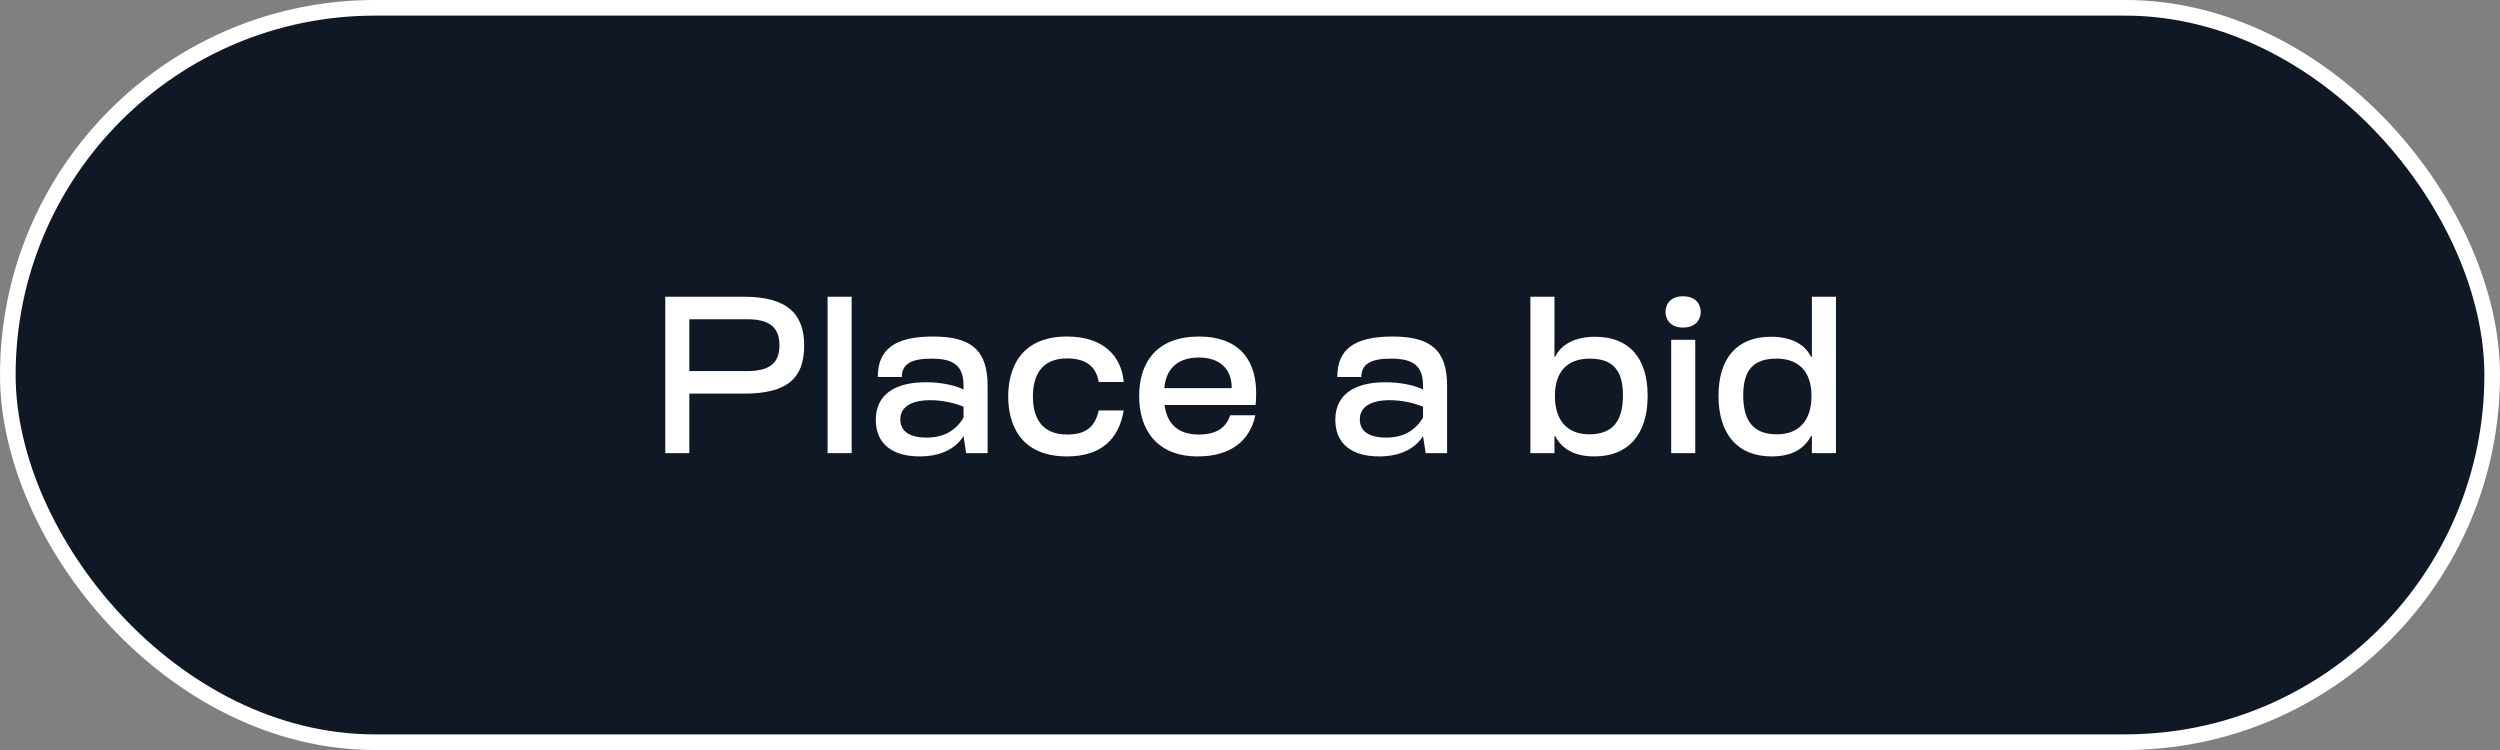 <svg xmlns="http://www.w3.org/2000/svg" width="160" height="48" fill="none"><rect width="100%" height="100%" fill="#808080" stroke="none"/><rect width="159" height="47" x=".5" y=".5" fill="#101826" rx="23.5"/><rect width="159" height="47" x=".5" y=".5" stroke="#fff" rx="23.5"/><path fill="#fff" d="M42.577 29V18.99h5.026c2.8 0 3.864 1.12 3.864 3.122 0 2.254-1.274 3.08-3.864 3.08h-3.486V29h-1.54Zm1.54-5.25h3.696c1.414 0 2.072-.49 2.072-1.652 0-1.176-.672-1.666-2.072-1.666h-3.696v3.318Zm8.849-4.76h1.54V29h-1.54V18.99ZM61.834 29l-.168-1.092c-.532.84-1.498 1.302-2.814 1.302-1.694 0-2.8-.77-2.8-2.338 0-1.638 1.246-2.408 3.206-2.408.938 0 1.834.182 2.408.462v-.224c0-1.26-.574-1.75-2.058-1.75-1.316 0-1.89.364-1.89 1.176h-1.54c0-1.778 1.092-2.59 3.542-2.59 2.45 0 3.486.882 3.486 3.15V29h-1.372Zm-4.214-2.156c0 .756.588 1.162 1.68 1.162 1.064 0 1.834-.406 2.366-1.274v-.7c-.574-.252-1.386-.42-2.128-.42-1.204 0-1.918.42-1.918 1.232Zm10.67 2.366c-3.065 0-3.765-2.156-3.765-3.836 0-1.68.7-3.836 3.766-3.836 2.352 0 3.486 1.274 3.626 2.912H70.32c-.154-.924-.742-1.512-2.03-1.512-1.694 0-2.184 1.176-2.184 2.436s.49 2.436 2.184 2.436c1.232 0 1.792-.504 2.03-1.54h1.596c-.308 1.876-1.498 2.94-3.626 2.94Zm8.368 0c-2.562 0-3.752-1.638-3.752-3.864 0-2.212 1.176-3.808 3.836-3.808 2.422 0 3.808 1.372 3.64 4.088l-.028.294H74.53c.154 1.134.784 1.89 2.198 1.89 1.106 0 1.736-.42 2.002-1.232h1.61c-.336 1.596-1.54 2.632-3.682 2.632Zm-2.142-4.368h4.312c.014-1.274-.812-1.96-2.086-1.96-1.47 0-2.128.812-2.226 1.96ZM91.242 29l-.168-1.092c-.532.84-1.498 1.302-2.814 1.302-1.694 0-2.8-.77-2.8-2.338 0-1.638 1.246-2.408 3.206-2.408.938 0 1.834.182 2.408.462v-.224c0-1.26-.574-1.75-2.058-1.75-1.316 0-1.89.364-1.89 1.176h-1.54c0-1.778 1.092-2.59 3.542-2.59 2.45 0 3.486.882 3.486 3.15V29h-1.372Zm-4.214-2.156c0 .756.588 1.162 1.68 1.162 1.064 0 1.834-.406 2.366-1.274v-.7c-.574-.252-1.386-.42-2.128-.42-1.204 0-1.918.42-1.918 1.232Zm15.02 2.366c-1.232 0-2.058-.434-2.52-1.302h-.042V29h-1.54V18.99h1.54v3.85h.042c.392-.826 1.316-1.288 2.562-1.288 2.156 0 3.36 1.344 3.36 3.78 0 2.464-1.232 3.878-3.402 3.878Zm-2.534-3.864c0 1.554.784 2.45 2.198 2.45 1.456 0 2.156-.798 2.156-2.492 0-1.624-.658-2.352-2.128-2.352-1.456 0-2.226.854-2.226 2.394ZM106.956 29v-7.252h1.54V29h-1.54Zm-.364-9.03c0-.49.308-1.008 1.12-1.008.826 0 1.134.518 1.134 1.008 0 .462-.308.994-1.134.994-.812 0-1.12-.532-1.12-.994Zm6.794 9.24c-2.17 0-3.402-1.414-3.402-3.878 0-2.436 1.204-3.78 3.36-3.78 1.26 0 2.17.462 2.562 1.288h.056v-3.85h1.54V29h-1.54v-1.092h-.056c-.462.868-1.288 1.302-2.52 1.302Zm-1.82-3.906c0 1.694.7 2.492 2.156 2.492 1.428 0 2.212-.896 2.212-2.45 0-1.54-.784-2.394-2.24-2.394-1.47 0-2.128.728-2.128 2.352Z"/></svg>